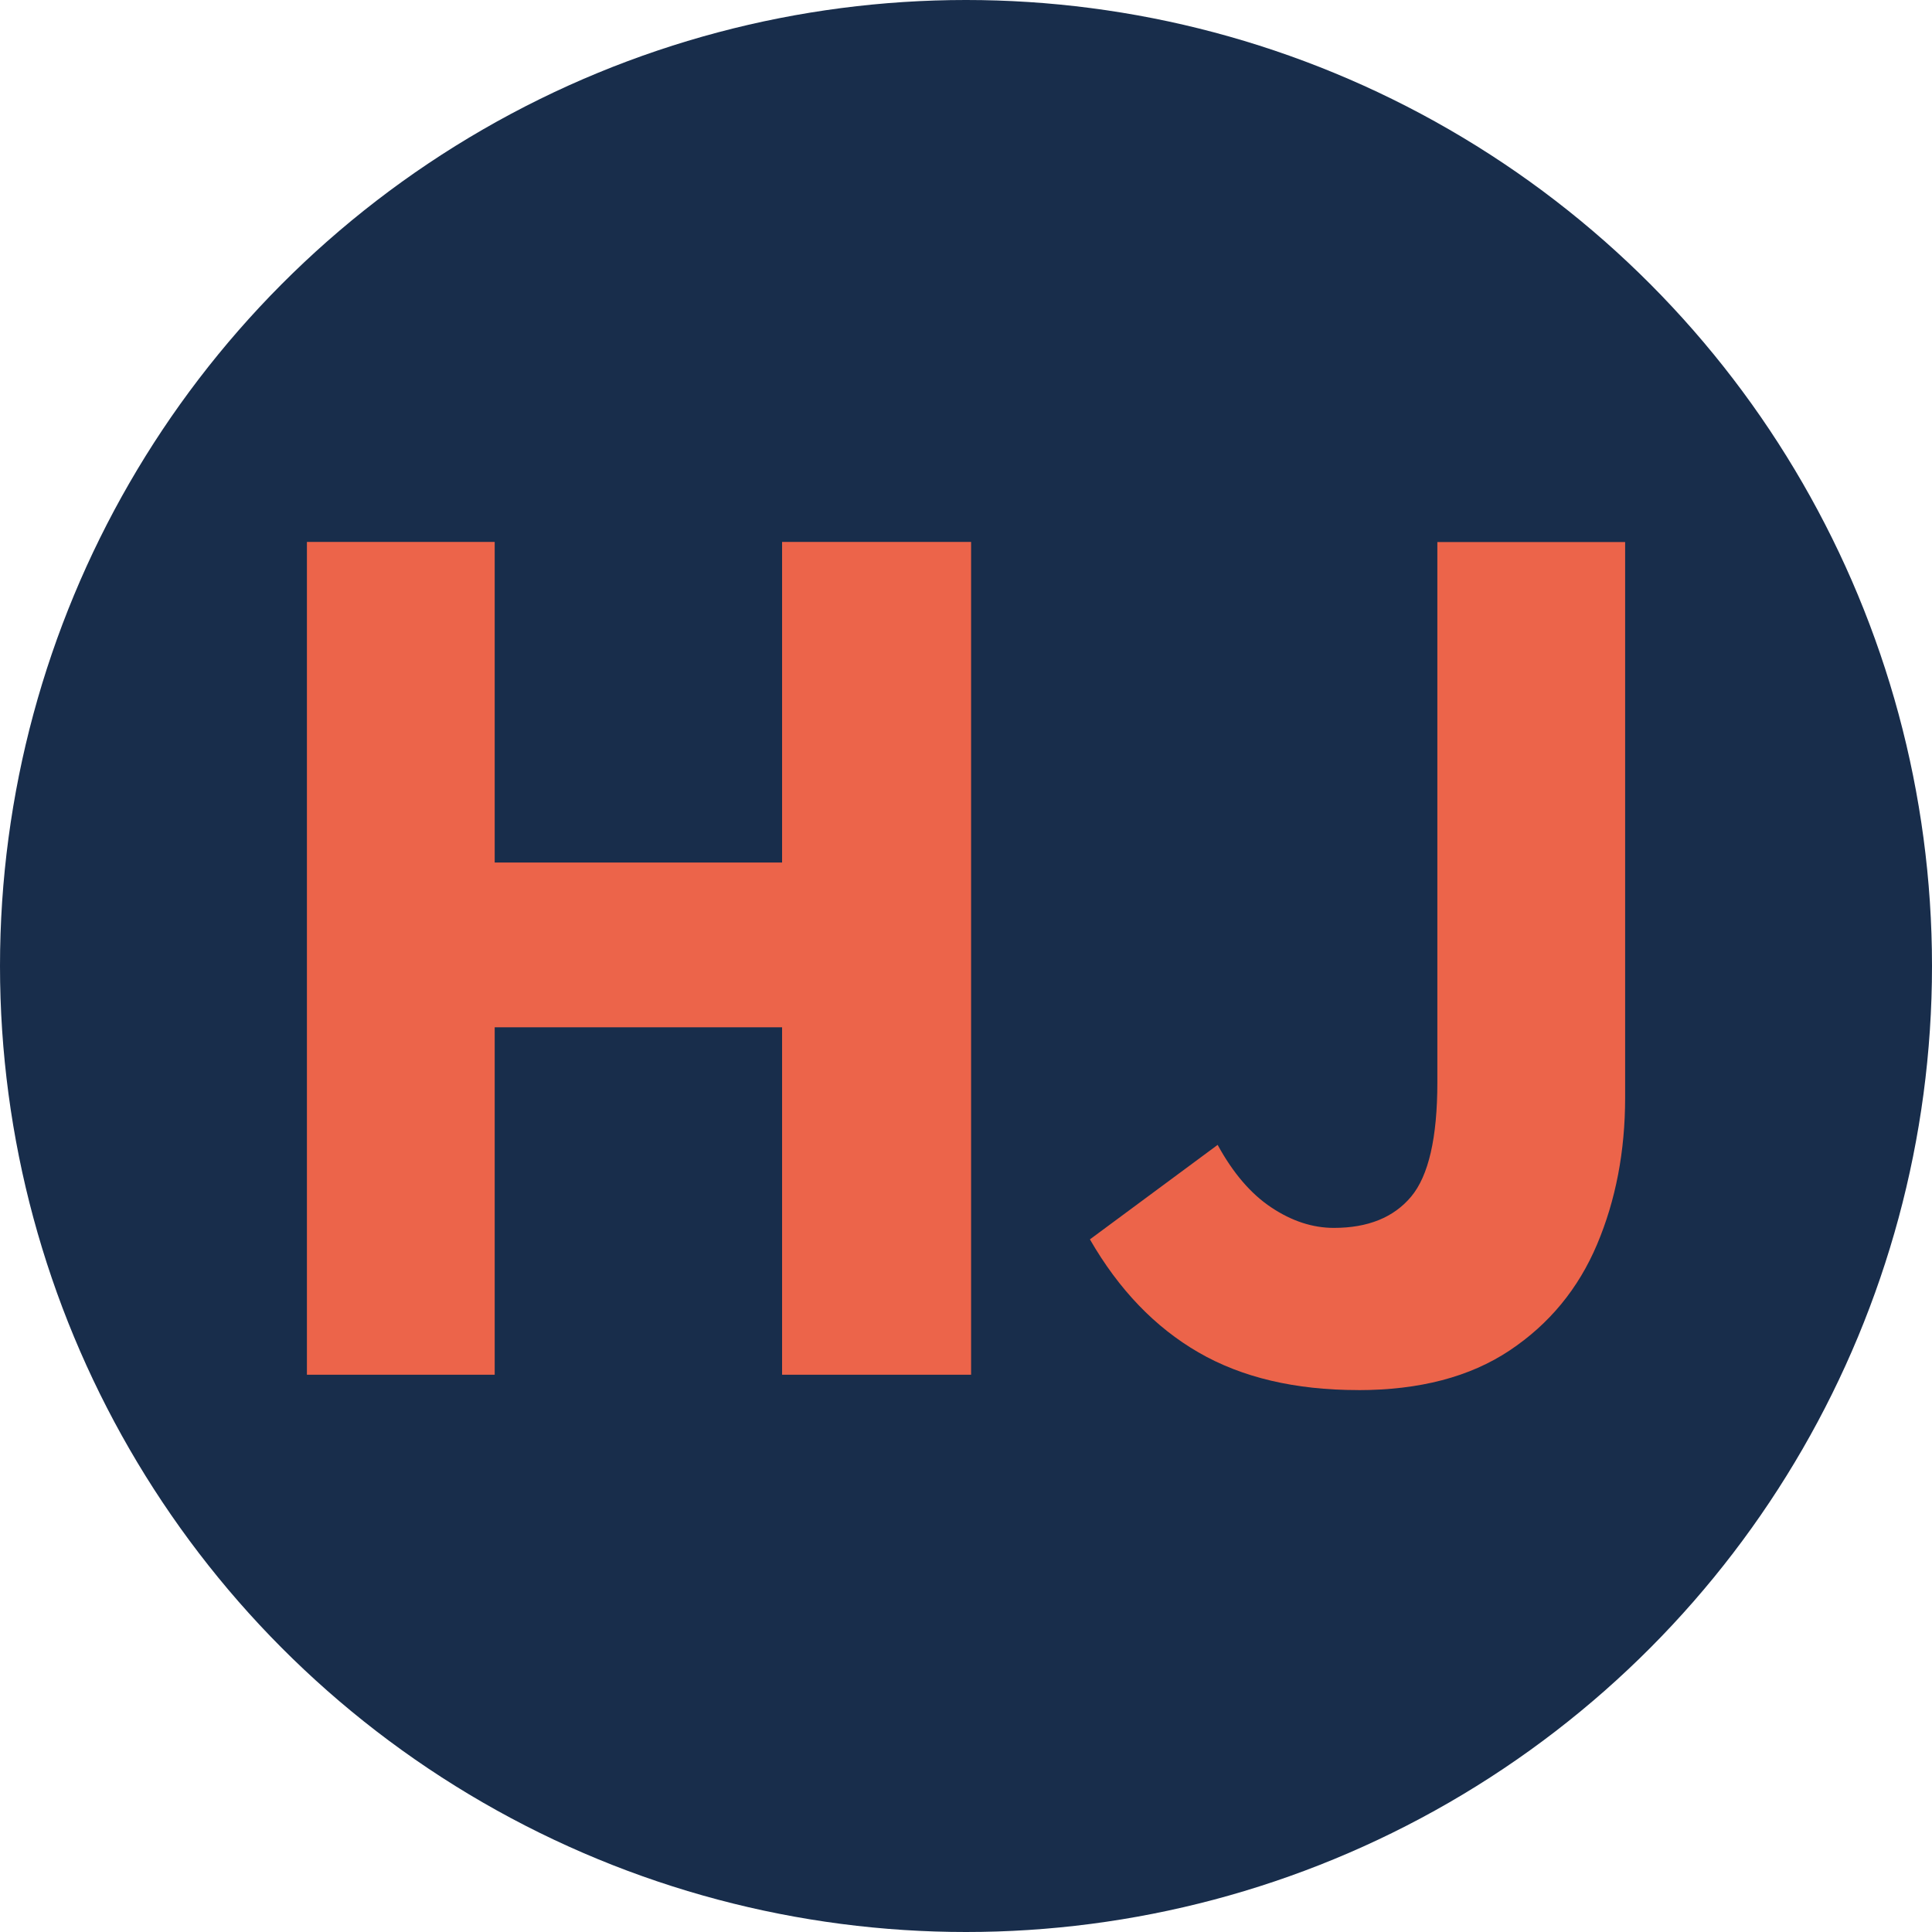 <?xml version="1.0" encoding="UTF-8"?>
<svg id="Ebene_1" xmlns="http://www.w3.org/2000/svg" baseProfile="tiny" version="1.2" viewBox="0 0 360 360">
  <!-- Generator: Adobe Illustrator 29.5.1, SVG Export Plug-In . SVG Version: 2.1.0 Build 141)  -->
  <circle cx="180" cy="180" r="180" fill="#182d4b"/>
  <g>
    <path d="M57.19,256.16V100.98h34.99v59.74h53.55v-59.74h35.22v155.18h-35.22v-64.74h-53.55v64.74h-34.99Z" fill="#ec644a"/>
    <path d="M253.07,259.02c-11.74,0-21.66-2.34-29.75-7.02-8.09-4.68-14.84-11.7-20.23-21.06l23.8-17.61c2.86,5.24,6.19,9.13,10,11.66,3.81,2.54,7.69,3.81,11.66,3.81,6.34,0,11.15-1.94,14.4-5.83,3.25-3.89,4.88-10.99,4.88-21.3v-100.67h34.99v103.53c0,10-1.75,19.12-5.24,27.37-3.49,8.25-8.92,14.84-16.3,19.75-7.38,4.92-16.78,7.38-28.2,7.38Z" fill="#ec644a"/>
  </g>
</svg>